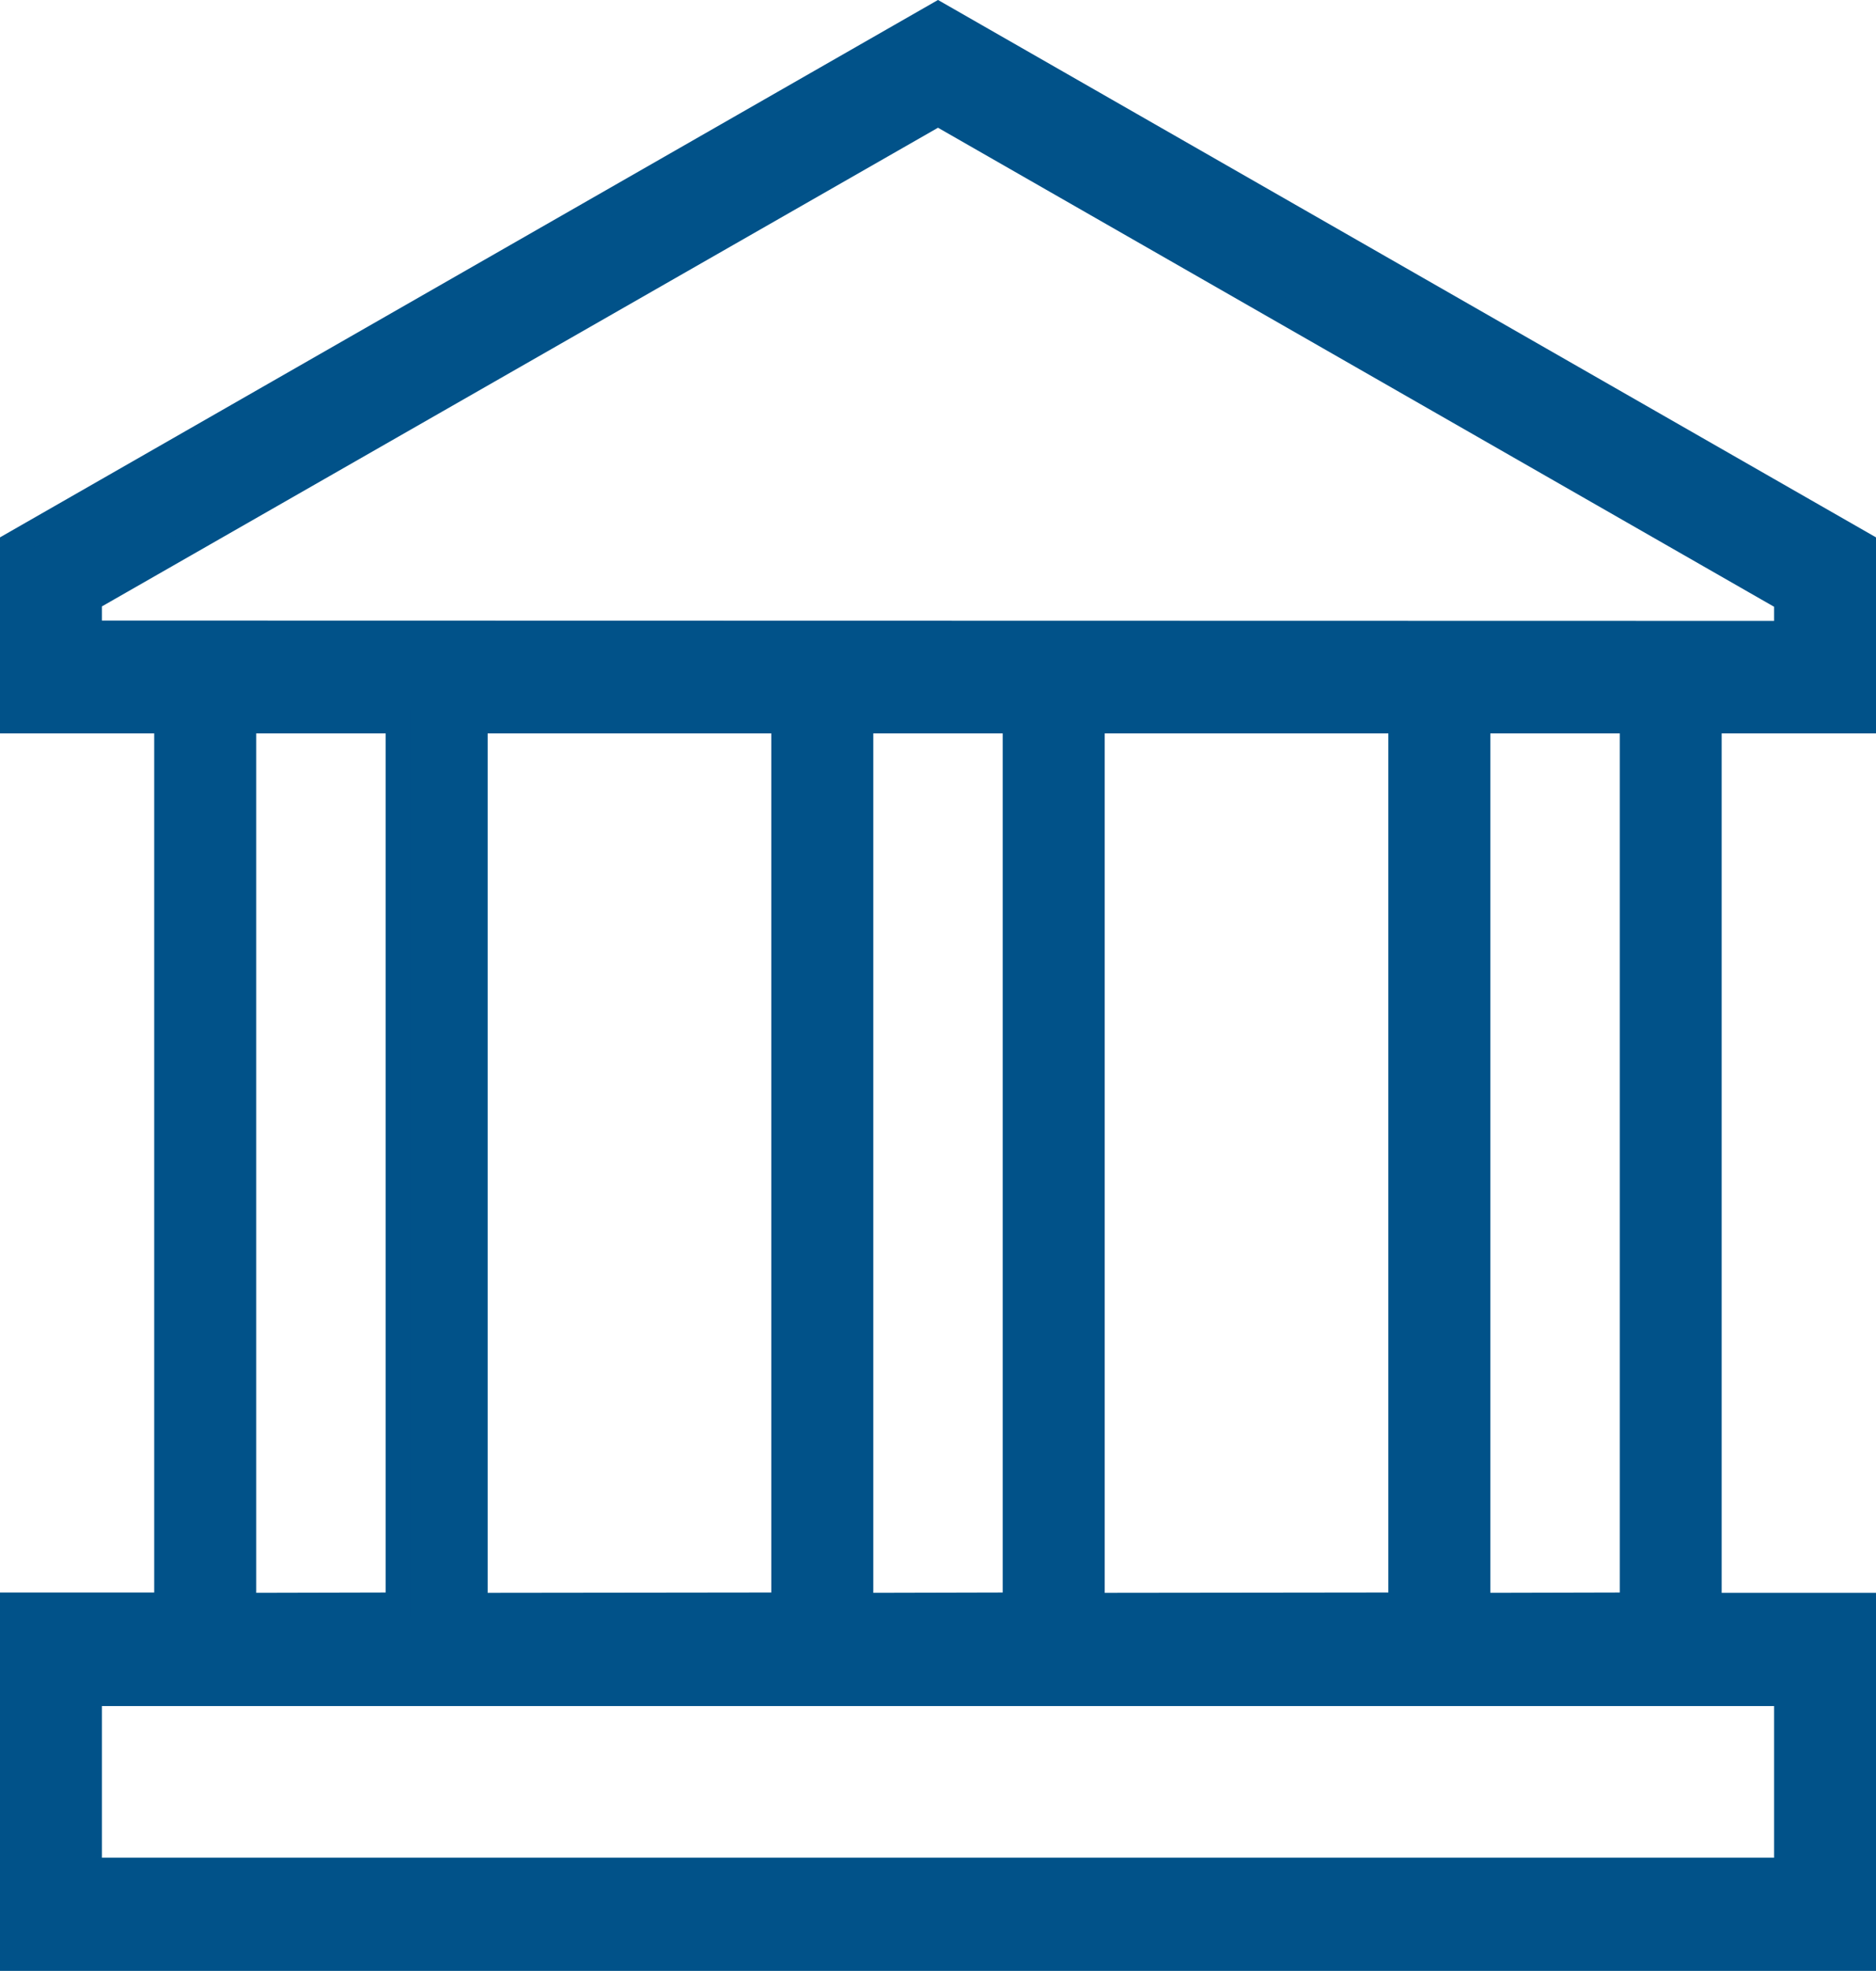 <svg xmlns="http://www.w3.org/2000/svg" width="15.134" height="15.899" viewBox="0 0 15.134 15.899">
    <g>
        <g>
            <g>
                <path fill="#015289" stroke="#015289" stroke-width="0.2px" d="M14.934 21.7v-1.423L7.467 16 0 20.277V21.7h1.244v7.129H0v2.852h14.934v-2.849h-1.245V21.7zm-.622 7.842v1.426H.622v-1.423h13.69zm-12.445-.71V21.7h1.244v7.129zm1.867 0V21.7h2.488v7.129zm3.111 0V21.7h1.244v7.129zm1.867 0V21.7H11.2v7.129zm3.111 0V21.7h1.244v7.129zM.622 20.99v-.272L7.467 16.8l6.845 3.921v.272z" transform="translate(.1 -15.885) translate(0 16) translate(0 -16)"/>
            </g>
        </g>
    </g>
</svg>
